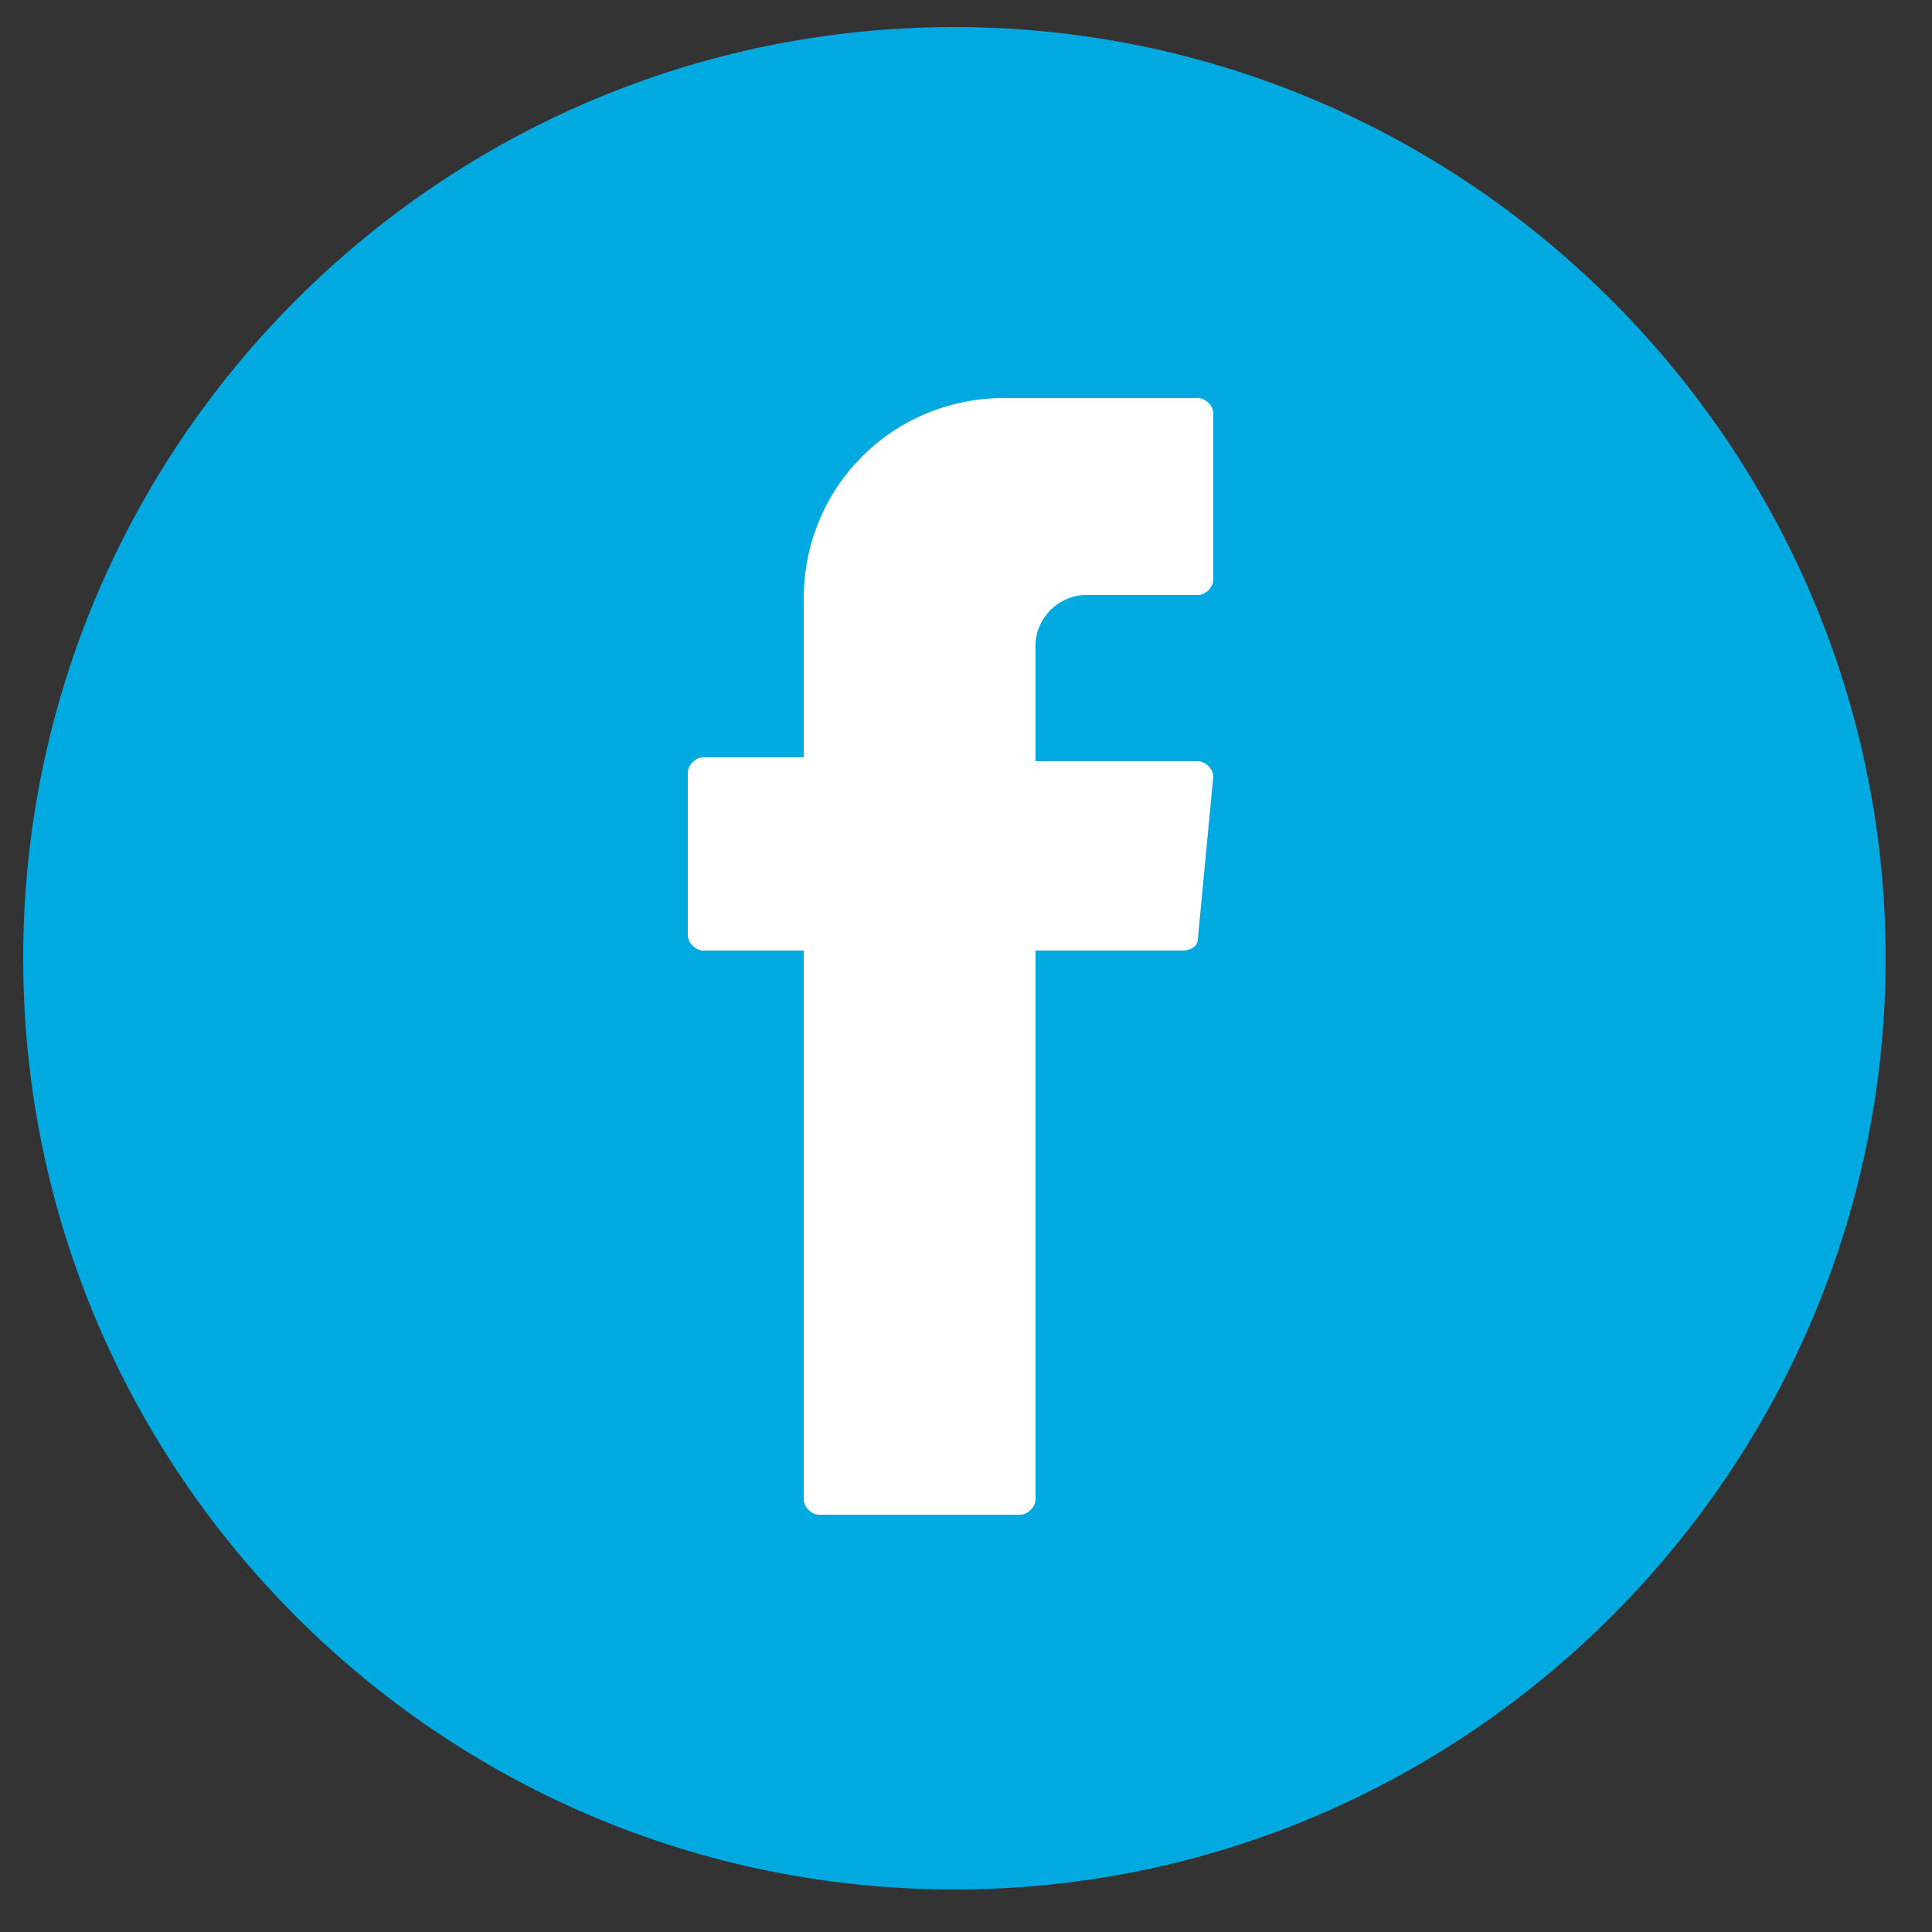 <?xml version="1.0" encoding="utf-8"?>
<!-- Generator: Adobe Illustrator 25.2.0, SVG Export Plug-In . SVG Version: 6.00 Build 0)  -->
<svg version="1.1" id="Vrstva_1" xmlns="http://www.w3.org/2000/svg" xmlns:xlink="http://www.w3.org/1999/xlink" x="0px" y="0px"
	 viewBox="0 0 50 50" style="enable-background:new 0 0 50 50;" xml:space="preserve">
<rect x="0" y="0" width="50" height="50" fill="#333333" stroke="none"/>
<style type="text/css">
	.st0{fill:#FFFFFF;}
	.st1{fill:#00A9DF;}
</style>
<rect x="16.4" y="8" class="st0" width="16.9" height="33.3"/>
<g>
	<path class="st1" d="M24.7,0.7C11.4,0.7,0.6,11.5,0.6,24.8s10.8,24.1,24.1,24.1S48.8,38,48.8,24.8S38,0.7,24.7,0.7z M31.4,15
		c0,0.2-0.2,0.4-0.4,0.4h-2.9c-0.7,0-1.3,0.6-1.3,1.3v3H31c0.2,0,0.4,0.2,0.4,0.4L31,24.3c0,0.2-0.2,0.3-0.4,0.3h-3.8v14.2
		c0,0.2-0.2,0.4-0.4,0.4h-5.2c-0.2,0-0.4-0.2-0.4-0.4V24.6h-2.6c-0.2,0-0.4-0.2-0.4-0.4V20c0-0.2,0.2-0.4,0.4-0.4h2.6v-4.1
		c0-2.9,2.3-5.2,5.2-5.2H31c0.2,0,0.4,0.2,0.4,0.4V15z"/>
</g>
</svg>
